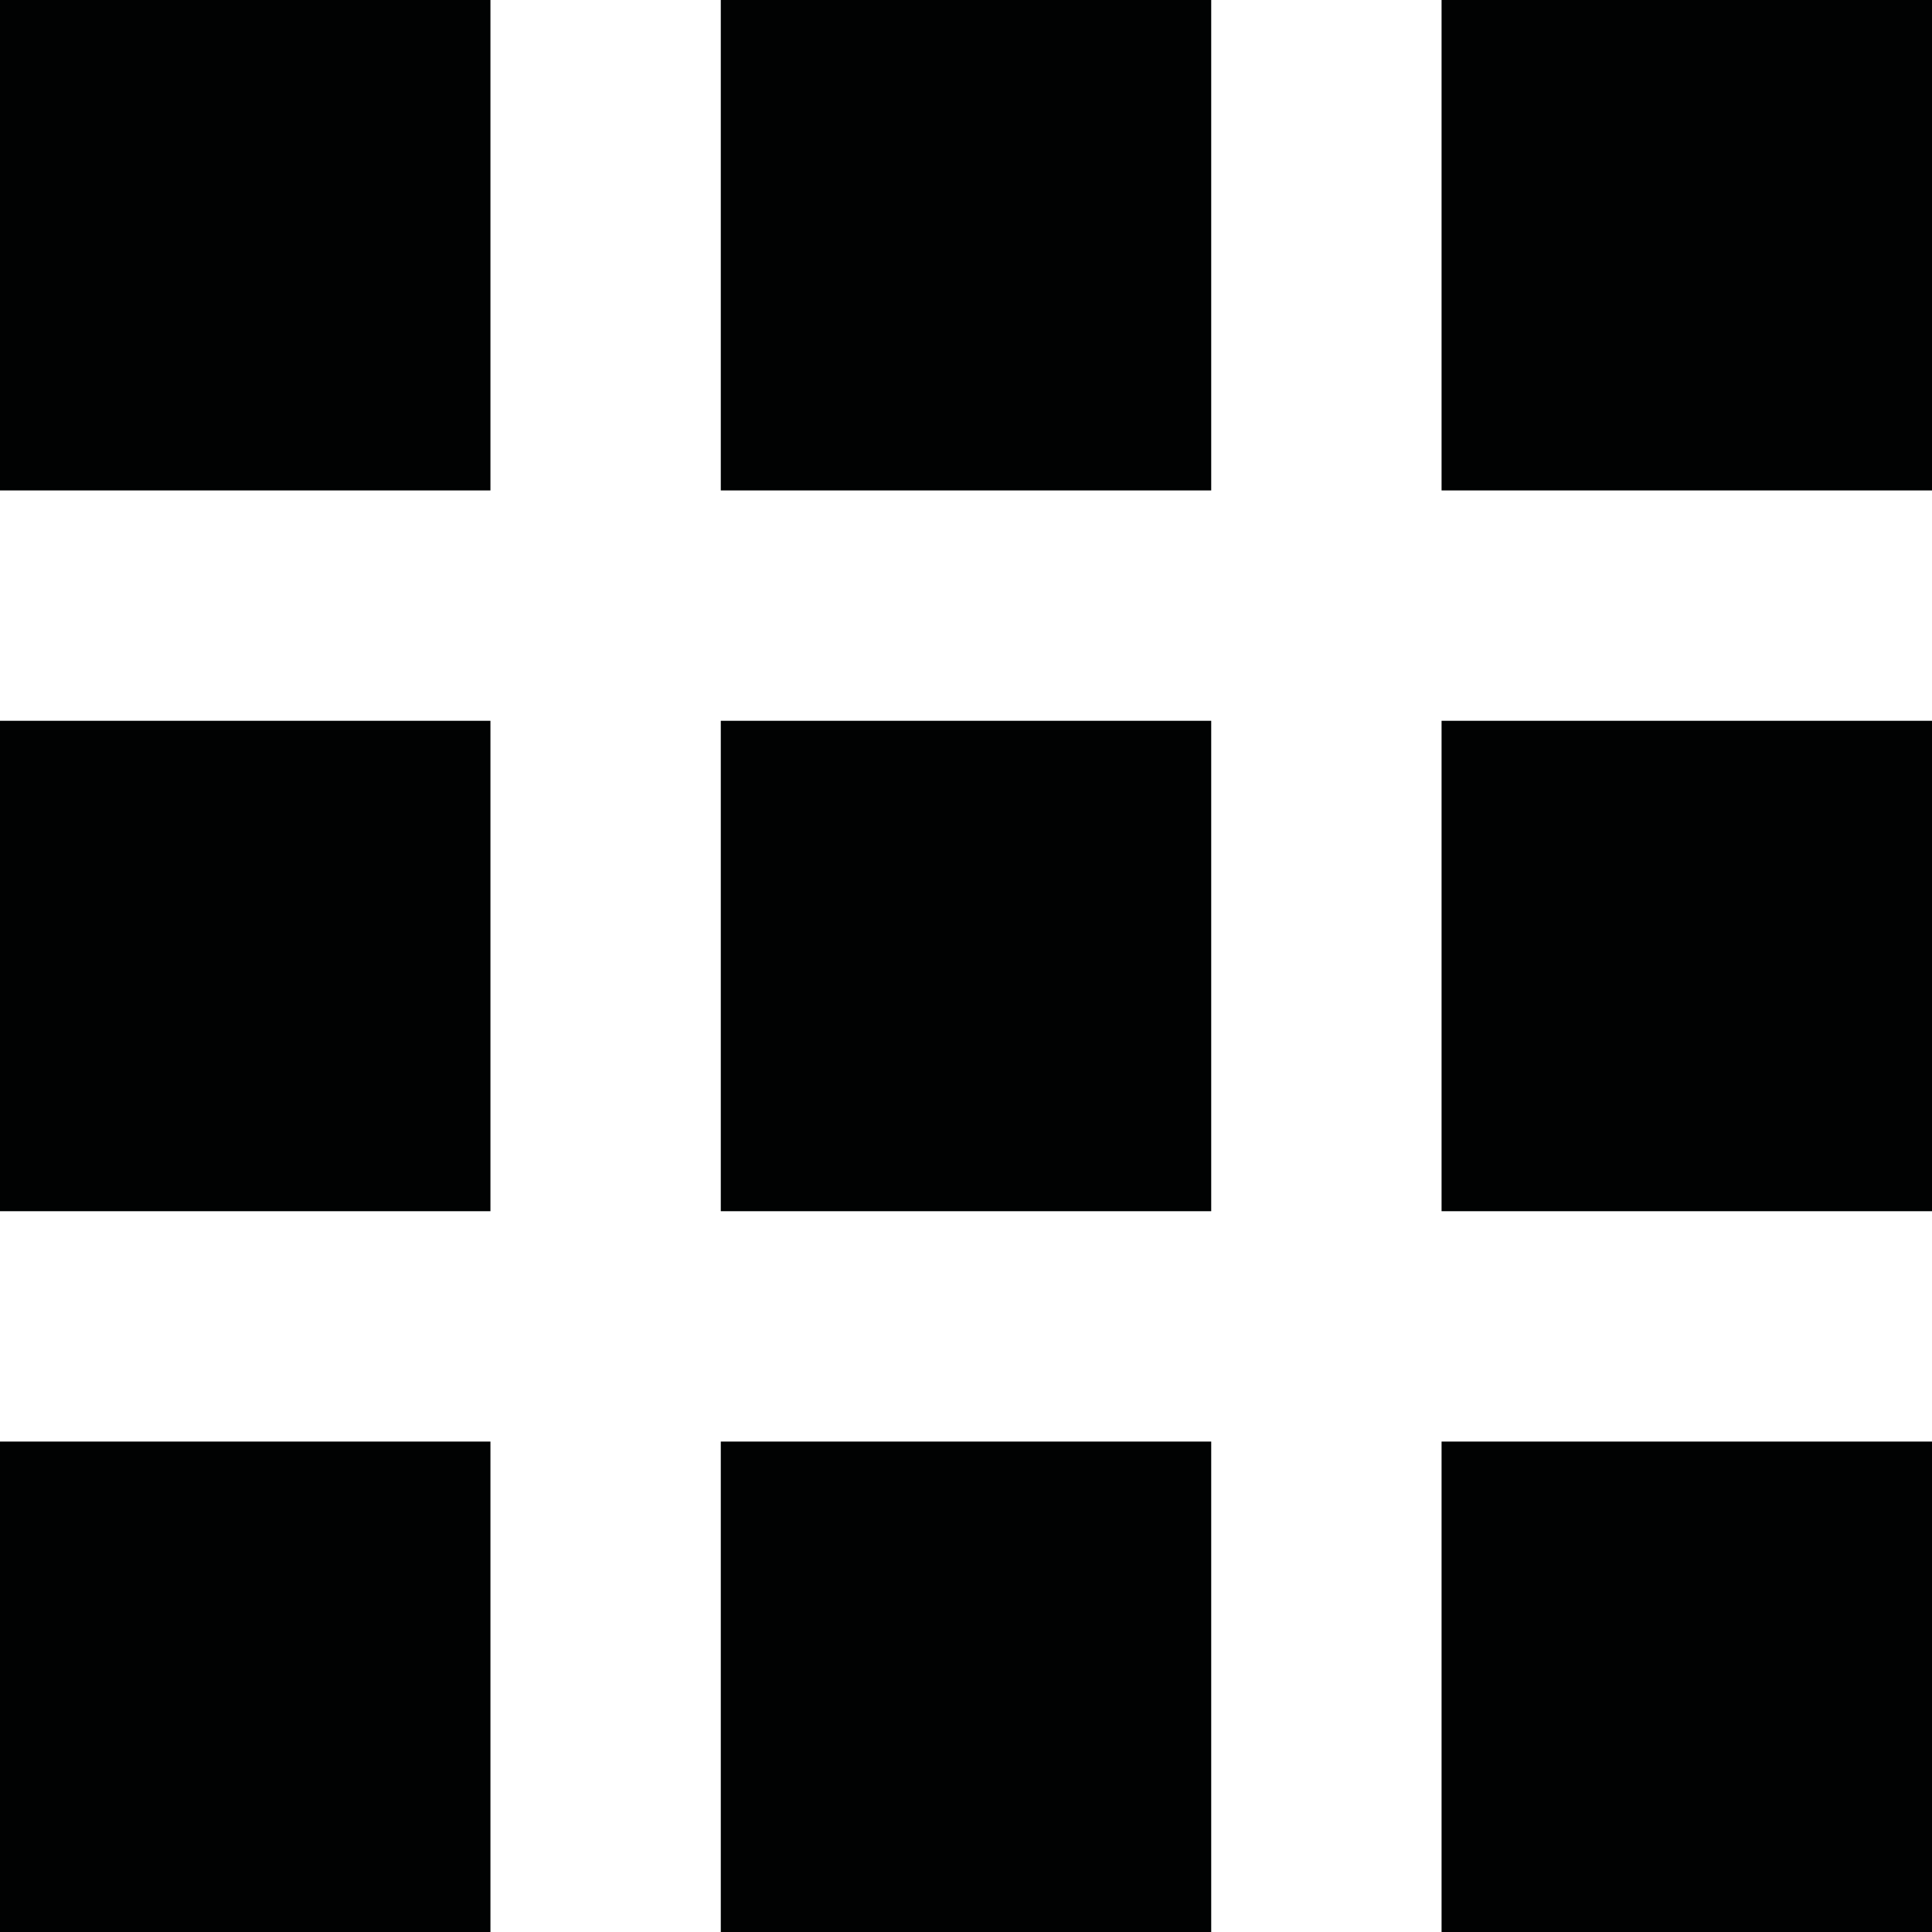 <?xml version="1.0" encoding="utf-8"?>
<!-- Generator: Adobe Illustrator 23.0.2, SVG Export Plug-In . SVG Version: 6.00 Build 0)  -->
<svg version="1.1" id="Laag_1" xmlns="http://www.w3.org/2000/svg" xmlns:xlink="http://www.w3.org/1999/xlink" x="0px" y="0px"
	 viewBox="0 0 26 26" style="enable-background:new 0 0 26 26;" xml:space="preserve">
<style type="text/css">
	.st0{fill:#010202;}
</style>
<rect class="st0" width="6.6" height="6.6"/>
<rect x="9.7" class="st0" width="6.6" height="6.6"/>
<rect x="19.4" class="st0" width="6.6" height="6.6"/>
<rect y="9.7" class="st0" width="6.6" height="6.6"/>
<rect x="9.7" y="9.7" class="st0" width="6.6" height="6.6"/>
<rect x="19.4" y="9.7" class="st0" width="6.6" height="6.6"/>
<rect y="19.4" class="st0" width="6.6" height="6.6"/>
<rect x="9.7" y="19.4" class="st0" width="6.6" height="6.6"/>
<rect x="19.4" y="19.4" class="st0" width="6.6" height="6.6"/>
</svg>
